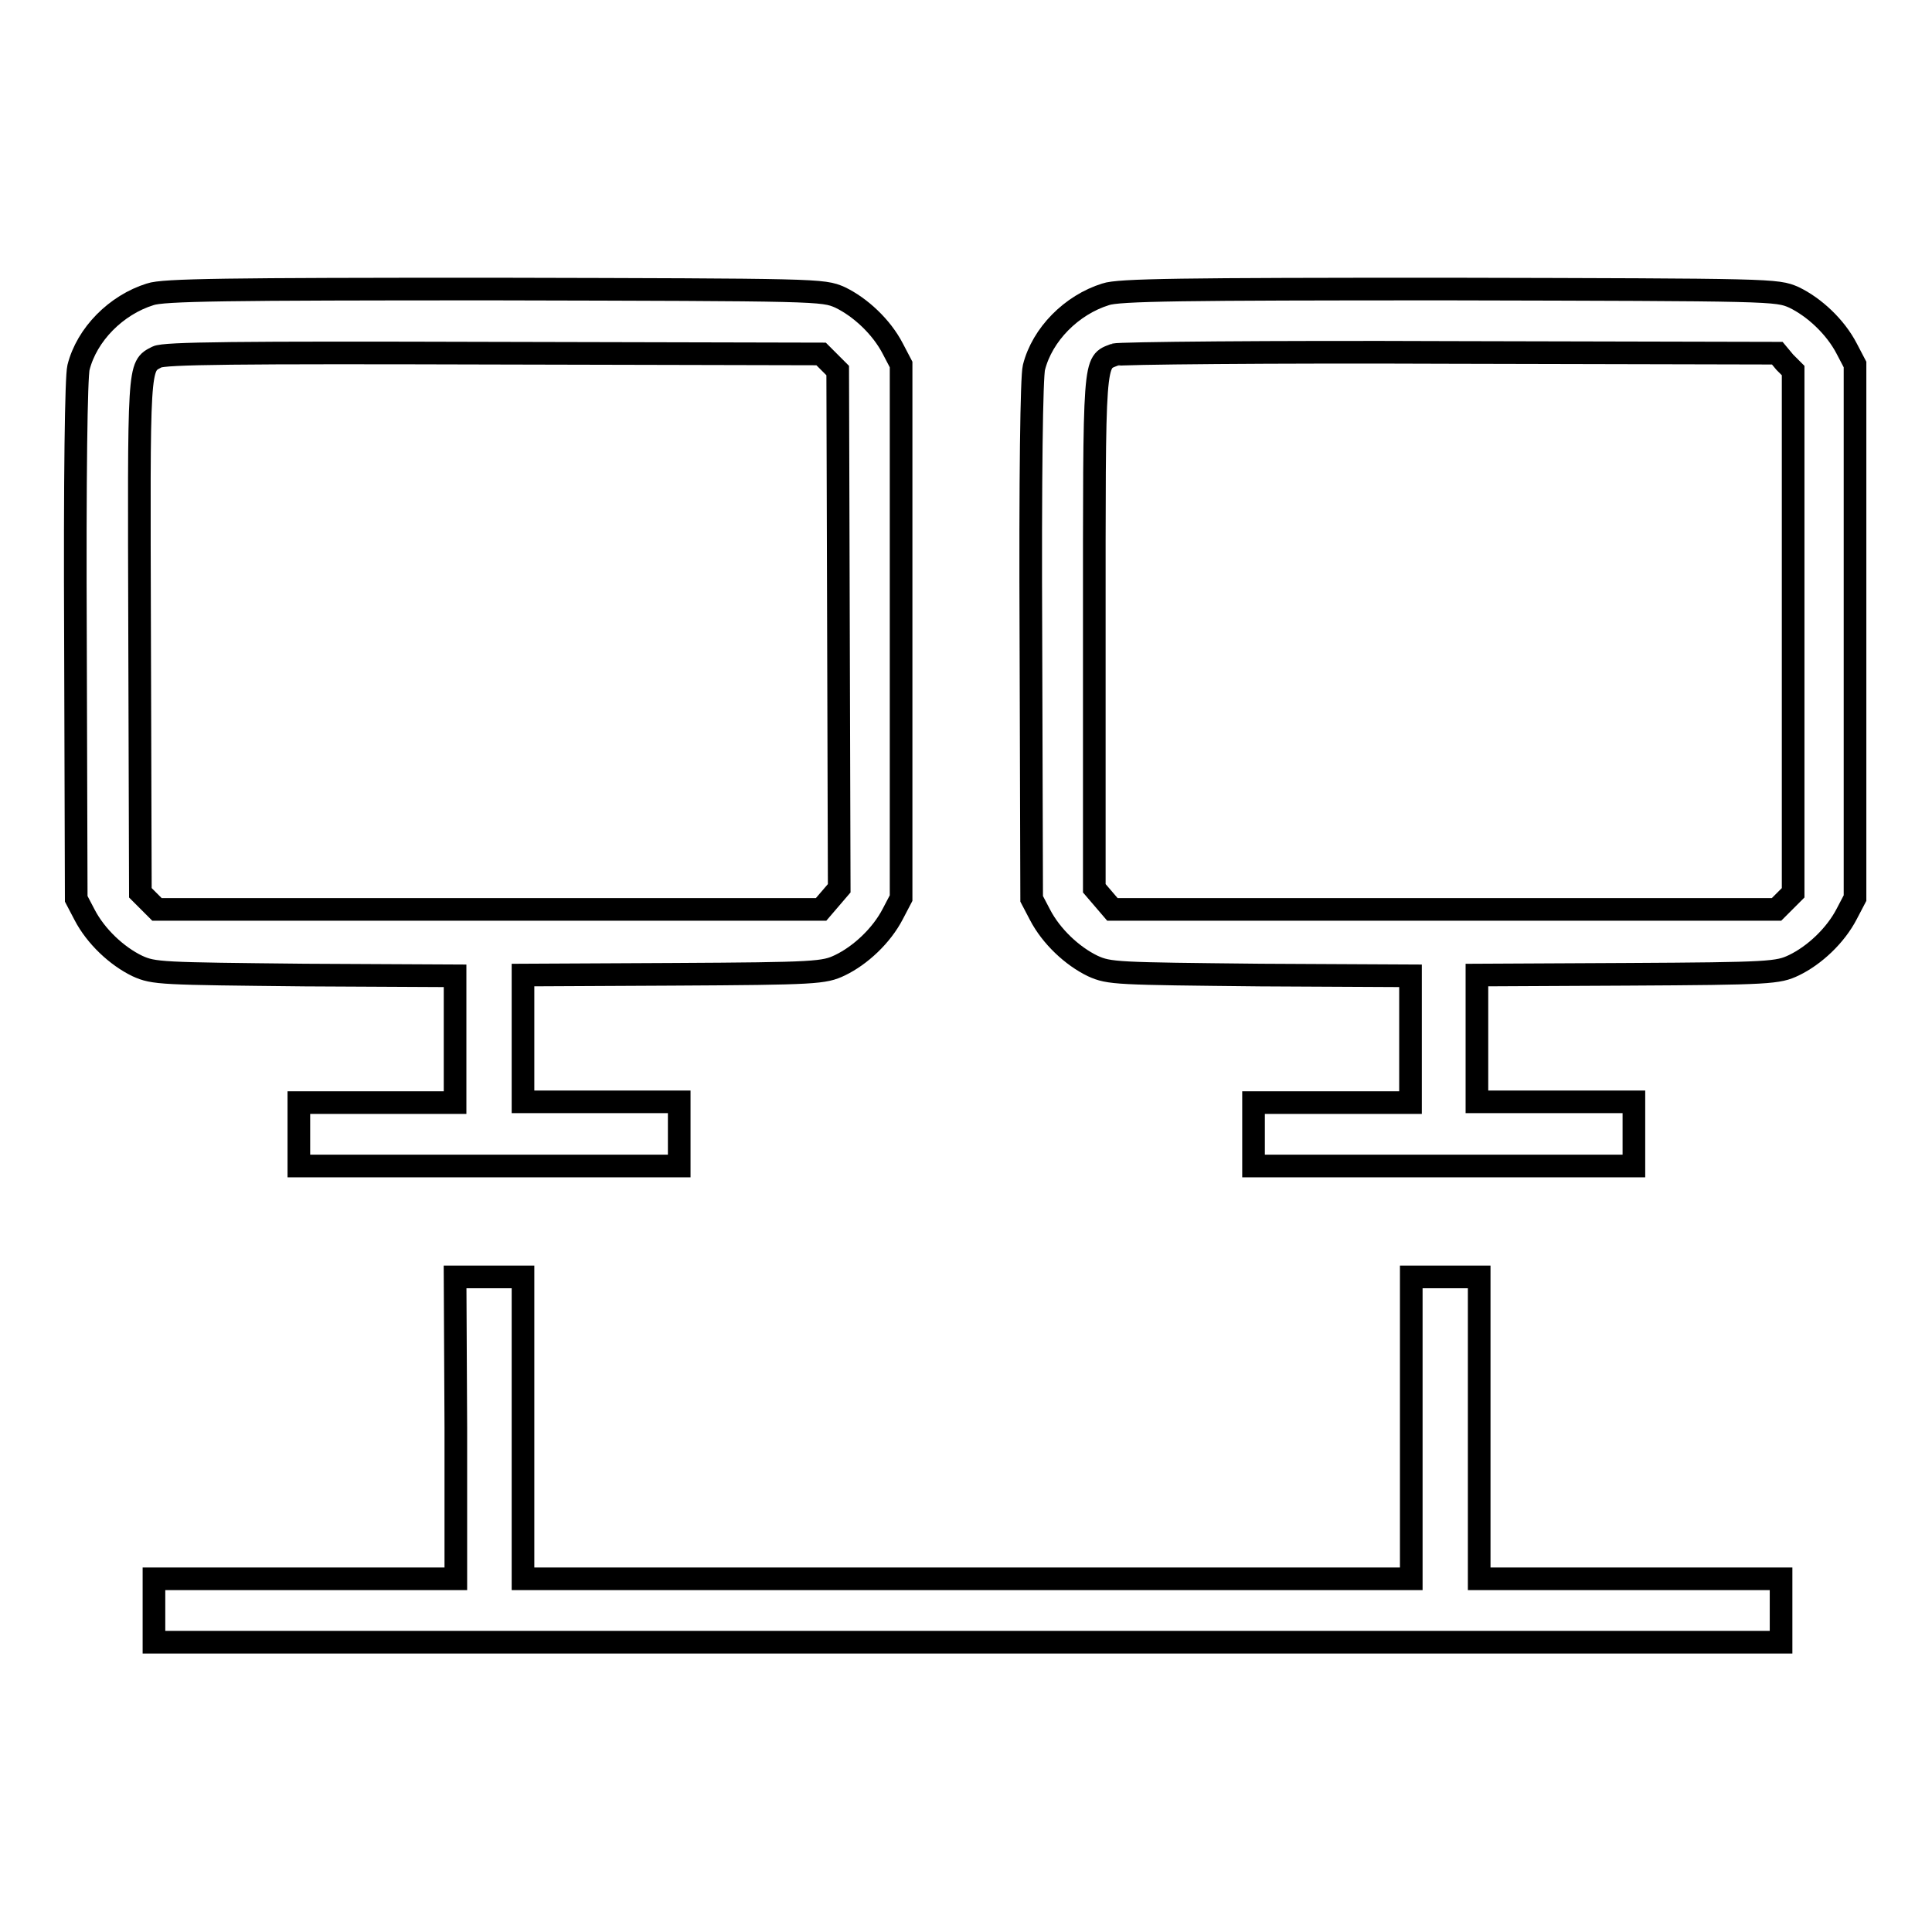 <?xml version="1.0" encoding="utf-8"?>
<!-- Svg Vector Icons : http://www.onlinewebfonts.com/icon -->
<!DOCTYPE svg PUBLIC "-//W3C//DTD SVG 1.1//EN" "http://www.w3.org/Graphics/SVG/1.1/DTD/svg11.dtd">
<svg version="1.1" xmlns="http://www.w3.org/2000/svg" xmlns:xlink="http://www.w3.org/1999/xlink" x="0px" y="0px" viewBox="0 0 256 256" enable-background="new 0 0 256 256" xml:space="preserve">
<g><g><g><path stroke-width="3" fill-opacity="0" stroke="#000000"  d="M19.9,39c-4.5,1.4-8.4,5.3-9.5,9.7c-0.3,1.2-0.5,14.1-0.4,36.1l0.1,34.3l1.1,2.1c1.5,2.9,4.3,5.5,7,6.8c2.2,1,3.1,1,22.2,1.2l19.9,0.1v8.4v8.4H50H39.6v4.2v4.2h25.2H90v-4.2V146H79.6H69.3v-8.4v-8.4l19.9-0.1c19-0.1,20-0.2,22.1-1.2c2.7-1.3,5.5-3.9,7-6.8l1.1-2.1V83.7V48.3l-1.1-2.1c-1.5-2.9-4.3-5.5-7-6.8c-2.3-1-2.6-1-45.8-1.1C30,38.3,21.6,38.4,19.9,39z M109.9,48l1.1,1.1l0.1,34.3l0.1,34.3l-1.2,1.4l-1.2,1.4h-44h-44l-1.1-1.1l-1.1-1.1l-0.1-34c-0.1-36.4-0.2-35.7,2.3-37c1-0.5,10.4-0.6,44.6-0.5l43.4,0.1L109.9,48z"/><path stroke-width="3" fill-opacity="0" stroke="#000000"  d="M146.5,39c-4.5,1.4-8.4,5.3-9.5,9.7c-0.3,1.2-0.5,14.1-0.4,36.1l0.1,34.3l1.1,2.1c1.5,2.9,4.3,5.5,7,6.8c2.2,1,3.1,1,22.2,1.2l19.9,0.1v8.4v8.4h-10.4h-10.4v4.2v4.2h25.2h25.2v-4.2V146h-10.4h-10.4v-8.4v-8.4l19.9-0.1c19-0.1,20-0.2,22.1-1.2c2.7-1.3,5.5-3.9,7-6.8l1.1-2.1V83.7V48.3l-1.1-2.1c-1.5-2.9-4.3-5.5-7-6.8c-2.3-1-2.6-1-45.8-1.1C156.6,38.3,148.2,38.4,146.5,39z M236.5,48l1.1,1.1v34.6v34.6l-1.1,1.1l-1.1,1.1h-44h-44l-1.2-1.4l-1.2-1.4v-34c0-36.9-0.1-35.6,2.7-36.7c0.5-0.2,20.6-0.4,44.4-0.3l43.4,0.1L236.5,48z"/><path stroke-width="3" fill-opacity="0" stroke="#000000"  d="M60.4,189.2v20h-20h-20v4.2v4.2h107.8h107.8v-4.2v-4.2h-20h-20v-20v-20h-4.5h-4.5v20v20h-58.8H69.3v-20v-20h-4.5h-4.5L60.4,189.2L60.4,189.2z"/></g></g></g>
</svg>
